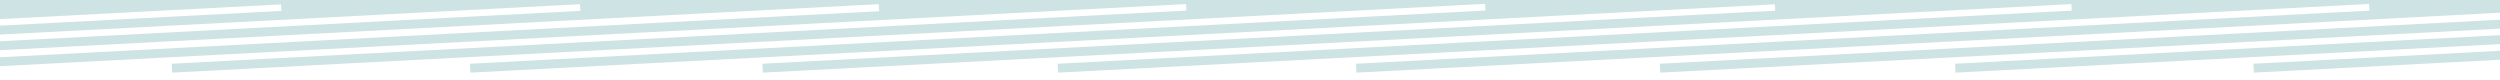 <?xml version="1.0" encoding="utf-8"?>
<!-- Generator: Adobe Illustrator 22.1.0, SVG Export Plug-In . SVG Version: 6.00 Build 0)  -->
<svg version="1.1" id="Layer_1" xmlns="http://www.w3.org/2000/svg" xmlns:xlink="http://www.w3.org/1999/xlink" x="0px" y="0px"
	 viewBox="0 0 841.9 27" style="enable-background:new 0 0 841.9 27;" xml:space="preserve">
<style type="text/css">
	.st0{fill:#FFFFFF;}
	.st1{fill:#CEE3E3;}
	.st2{fill:#EFF4F5;}
</style>
<rect x="-39.9" y="-81.2" class="st0" width="1129.1" height="262.5"/>
<g>
	
		<rect x="759.1" y="9.5" transform="matrix(-0.999 5.233596e-02 -5.233596e-02 -0.999 1973.793 -29.665)" class="st1" width="456.4" height="3"/>
	
		<rect x="658.6" y="9.5" transform="matrix(-0.999 5.233596e-02 -5.233596e-02 -0.999 1772.931 -24.405)" class="st1" width="456.4" height="3"/>
	
		<rect x="559.1" y="9.5" transform="matrix(-0.999 5.233596e-02 -5.233596e-02 -0.999 1574.114 -19.199)" class="st1" width="456.4" height="3"/>
	
		<rect x="456.8" y="9.5" transform="matrix(-0.999 5.233596e-02 -5.233596e-02 -0.999 1369.574 -13.843)" class="st1" width="456.4" height="3"/>
	
		<rect x="356.3" y="9.5" transform="matrix(-0.999 5.233596e-02 -5.233596e-02 -0.999 1168.712 -8.583)" class="st1" width="456.4" height="3"/>
	
		<rect x="256.8" y="9.5" transform="matrix(-0.999 5.233596e-02 -5.233596e-02 -0.999 969.895 -3.377)" class="st1" width="456.4" height="3"/>
	
		<rect x="158.3" y="9.5" transform="matrix(-0.999 5.233596e-02 -5.233596e-02 -0.999 773.016 1.778)" class="st1" width="456.4" height="3"/>
	
		<rect x="57.8" y="9.5" transform="matrix(-0.999 5.233596e-02 -5.233596e-02 -0.999 572.154 7.038)" class="st1" width="456.4" height="3"/>
	
		<rect x="-41.7" y="9.5" transform="matrix(-0.999 5.233596e-02 -5.233596e-02 -0.999 373.337 12.244)" class="st1" width="456.4" height="3"/>
	
		<rect x="-146.6" y="9.7" transform="matrix(-0.999 5.233596e-02 -5.233596e-02 -0.999 163.529 18.054)" class="st1" width="456.4" height="3"/>
	
		<rect x="-247.1" y="9.7" transform="matrix(-0.999 5.233596e-02 -5.233596e-02 -0.999 -37.334 23.314)" class="st1" width="456.4" height="3"/>
	
		<rect x="-346.6" y="9.7" transform="matrix(-0.999 5.233596e-02 -5.233596e-02 -0.999 -236.151 28.52)" class="st1" width="456.4" height="3"/>
</g>
<g>
	
		<rect x="1100.8" y="-24.8" transform="matrix(-0.999 5.233596e-02 -5.233596e-02 -0.999 3111.077 -125.095)" class="st1" width="912.7" height="6"/>
	
		<rect x="999.3" y="-24.8" transform="matrix(-0.999 5.233596e-02 -5.233596e-02 -0.999 2908.217 -119.783)" class="st1" width="912.7" height="6"/>
	
		<rect x="900.8" y="-24.7" transform="matrix(-0.999 5.233596e-02 -5.233596e-02 -0.999 2711.358 -114.387)" class="st1" width="912.7" height="6"/>
	
		<rect x="797.8" y="-24.8" transform="matrix(-0.999 5.233596e-02 -5.233596e-02 -0.999 2505.493 -109.237)" class="st1" width="912.7" height="6"/>
	
		<rect x="697.6" y="-24.8" transform="matrix(-0.999 5.233596e-02 -5.233596e-02 -0.999 2305.13 -103.99)" class="st1" width="912.7" height="6"/>
	
		<rect x="597.7" y="-24.8" transform="matrix(-0.999 5.233596e-02 -5.233596e-02 -0.999 2105.481 -98.762)" class="st1" width="912.7" height="6"/>
	
		<rect x="500.1" y="-24.8" transform="matrix(-0.999 5.233596e-02 -5.233596e-02 -0.999 1910.401 -93.654)" class="st1" width="912.7" height="6"/>
	
		<rect x="399.4" y="-24.8" transform="matrix(-0.999 5.233596e-02 -5.233596e-02 -0.999 1709.116 -88.383)" class="st1" width="912.7" height="6"/>
	
		<rect x="295" y="-54.7" transform="matrix(-0.999 5.233596e-02 -5.233596e-02 -0.999 1499.541 -112.746)" class="st1" width="912.5" height="35.9"/>
	
		<rect x="195.1" y="-24.7" transform="matrix(-0.999 5.233596e-02 -5.233596e-02 -0.999 1300.914 -77.378)" class="st1" width="912.7" height="6"/>
	
		<rect x="94.4" y="-24.7" transform="matrix(-0.999 5.233596e-02 -5.233596e-02 -0.999 1099.629 -72.107)" class="st1" width="912.7" height="6"/>
	
		<rect x="-10" y="-54.5" transform="matrix(-0.999 5.233596e-02 -5.233596e-02 -0.999 890.053 -96.471)" class="st1" width="912.5" height="35.9"/>
</g>
<rect x="-8.1" y="622.3" transform="matrix(0.999 -5.233596e-02 5.233596e-02 0.999 -32.894 24.334)" class="st2" width="912.5" height="35.9"/>
</svg>
